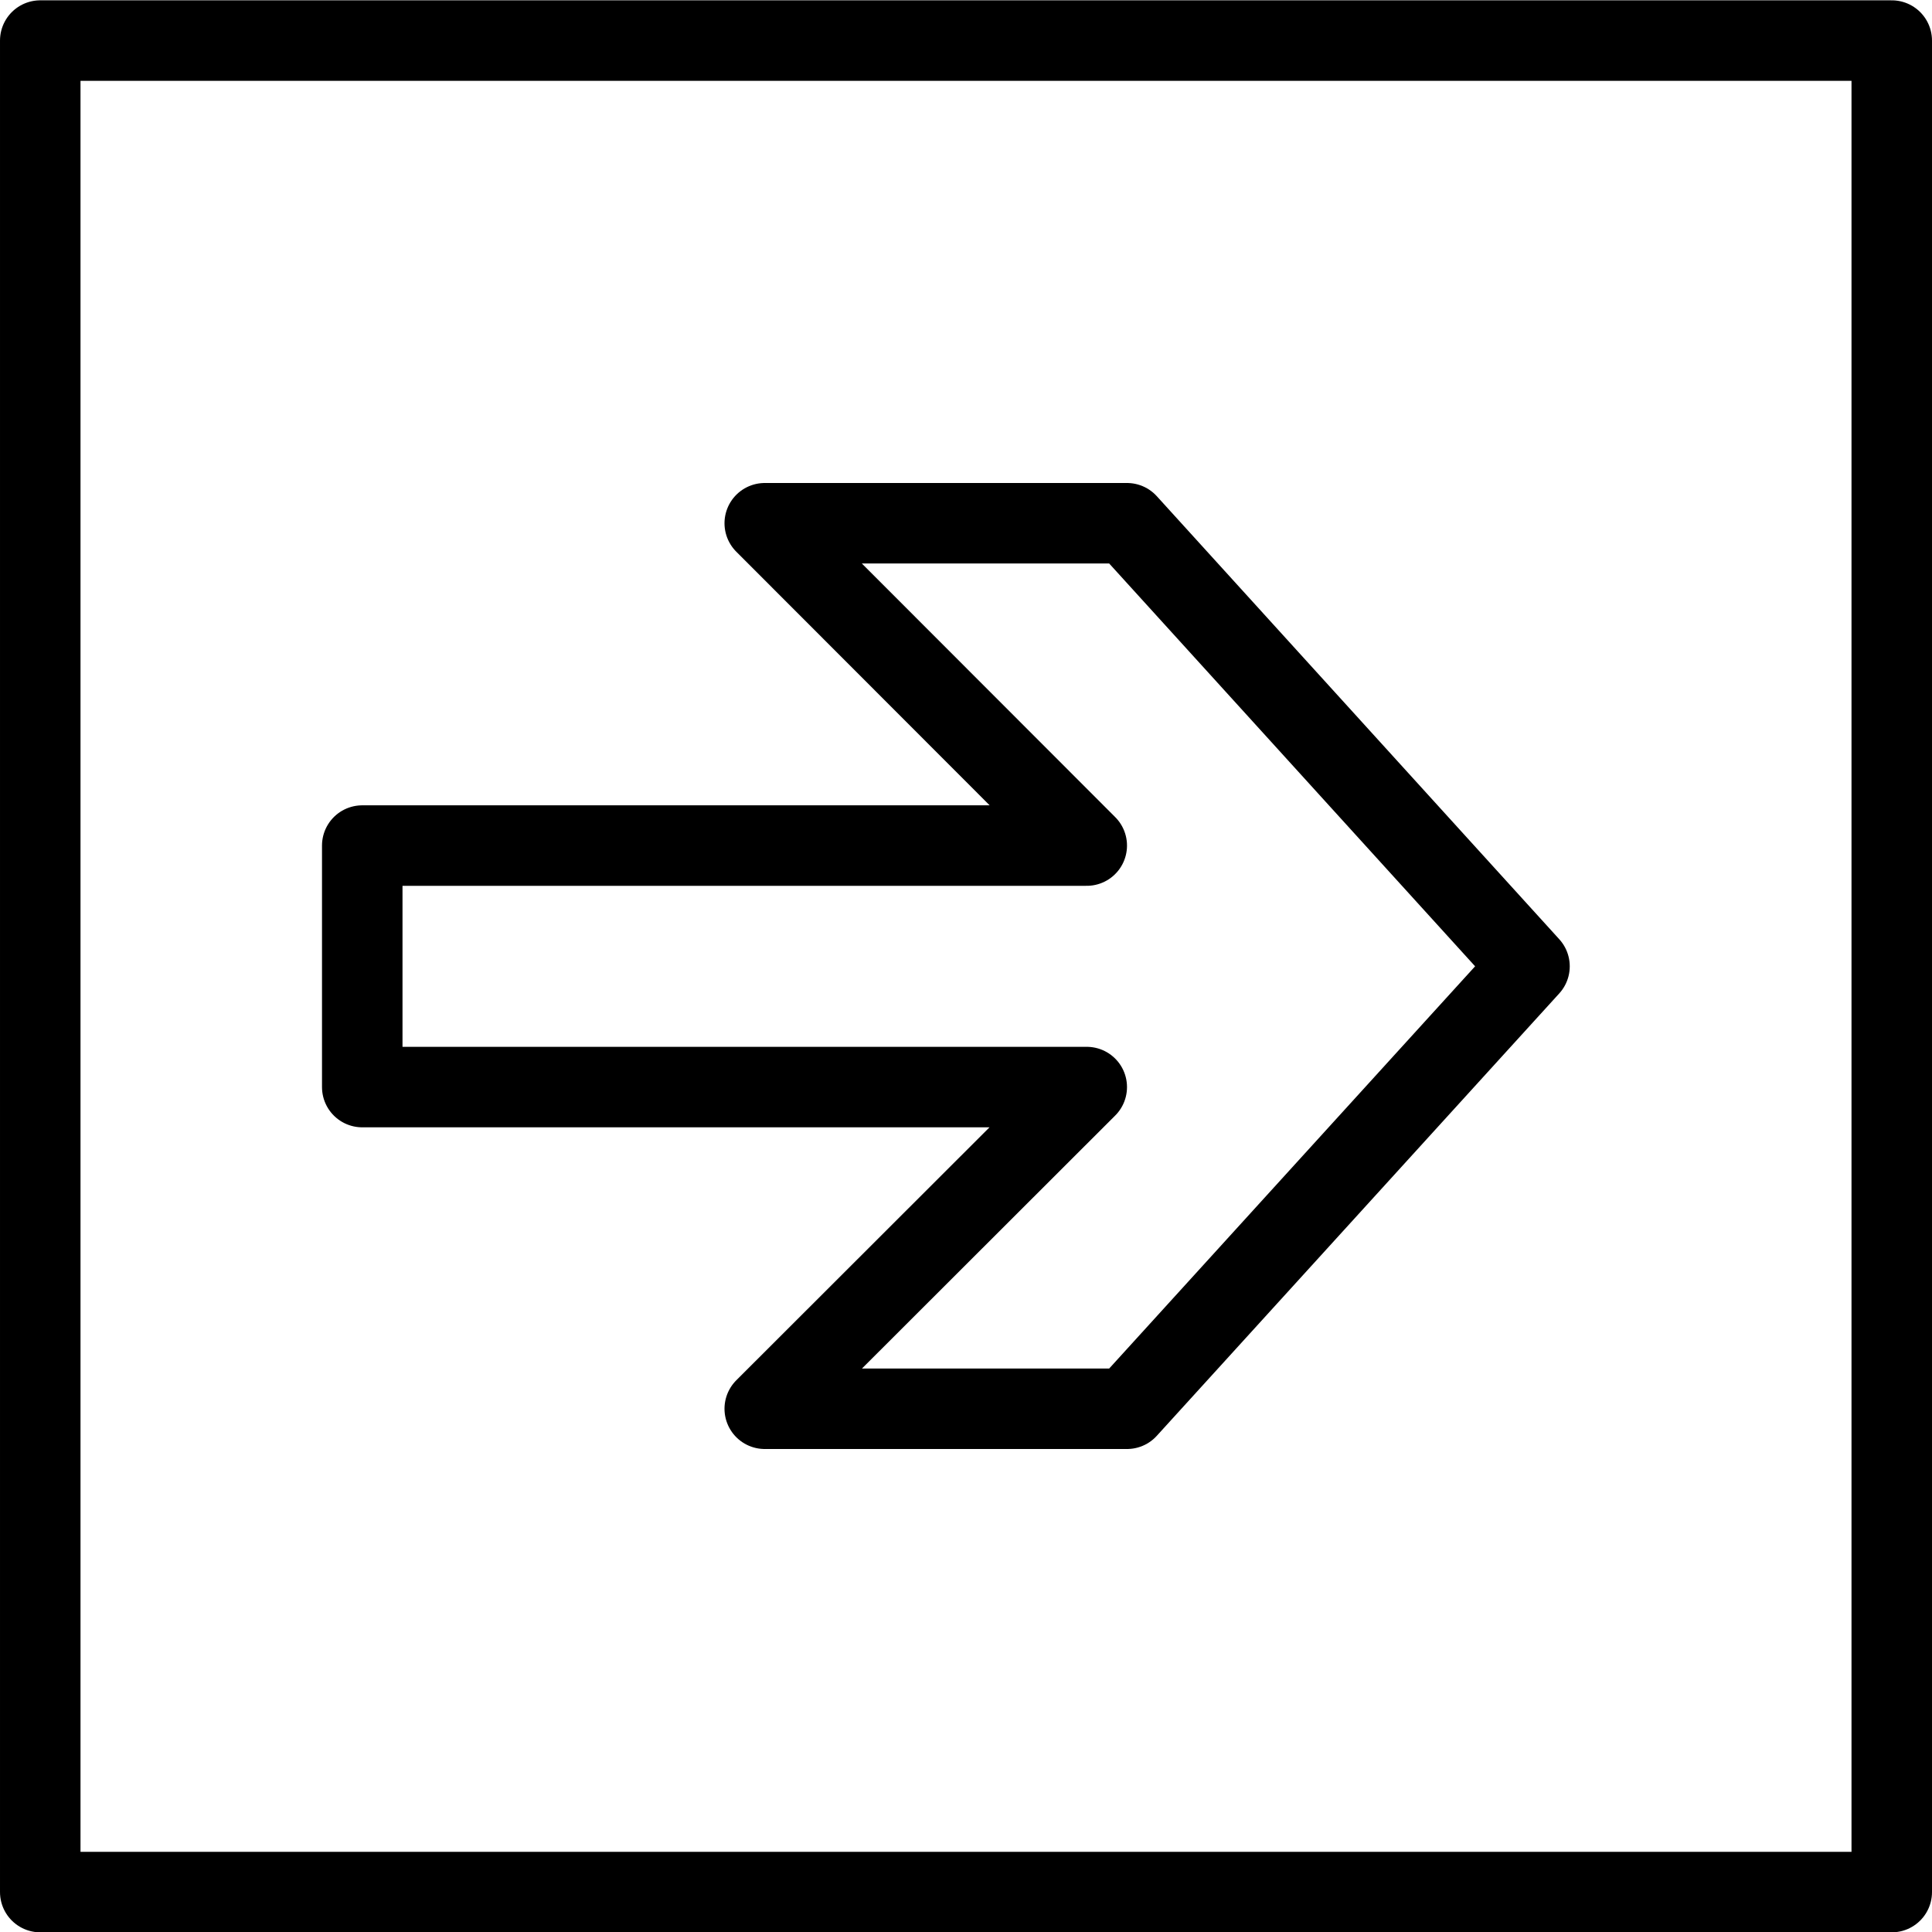<?xml version="1.0" encoding="utf-8"?>
<!-- Generator: Adobe Illustrator 16.0.3, SVG Export Plug-In . SVG Version: 6.00 Build 0)  -->
<!DOCTYPE svg PUBLIC "-//W3C//DTD SVG 1.1//EN" "http://www.w3.org/Graphics/SVG/1.1/DTD/svg11.dtd">
<svg version="1.1" xmlns="http://www.w3.org/2000/svg" xmlns:xlink="http://www.w3.org/1999/xlink" x="0px" y="0px" width="24px"
	 height="24px" viewBox="0 0 24 24" enable-background="new 0 0 24 24" xml:space="preserve">
<g id="Outline_Icons">
	<path fill="none" stroke="#000000" stroke-linejoin="round" d="M23.5,23.504v-23h-23v23H23.5z M4.5,10.504h9L9.5,6.5H14l5,5.504
		L14,17.5H9.5l4-3.996h-9V10.504z"/>
</g>
<g id="Frames-24px">
	<rect fill="none" width="24" height="24"/>
</g>
</svg>
